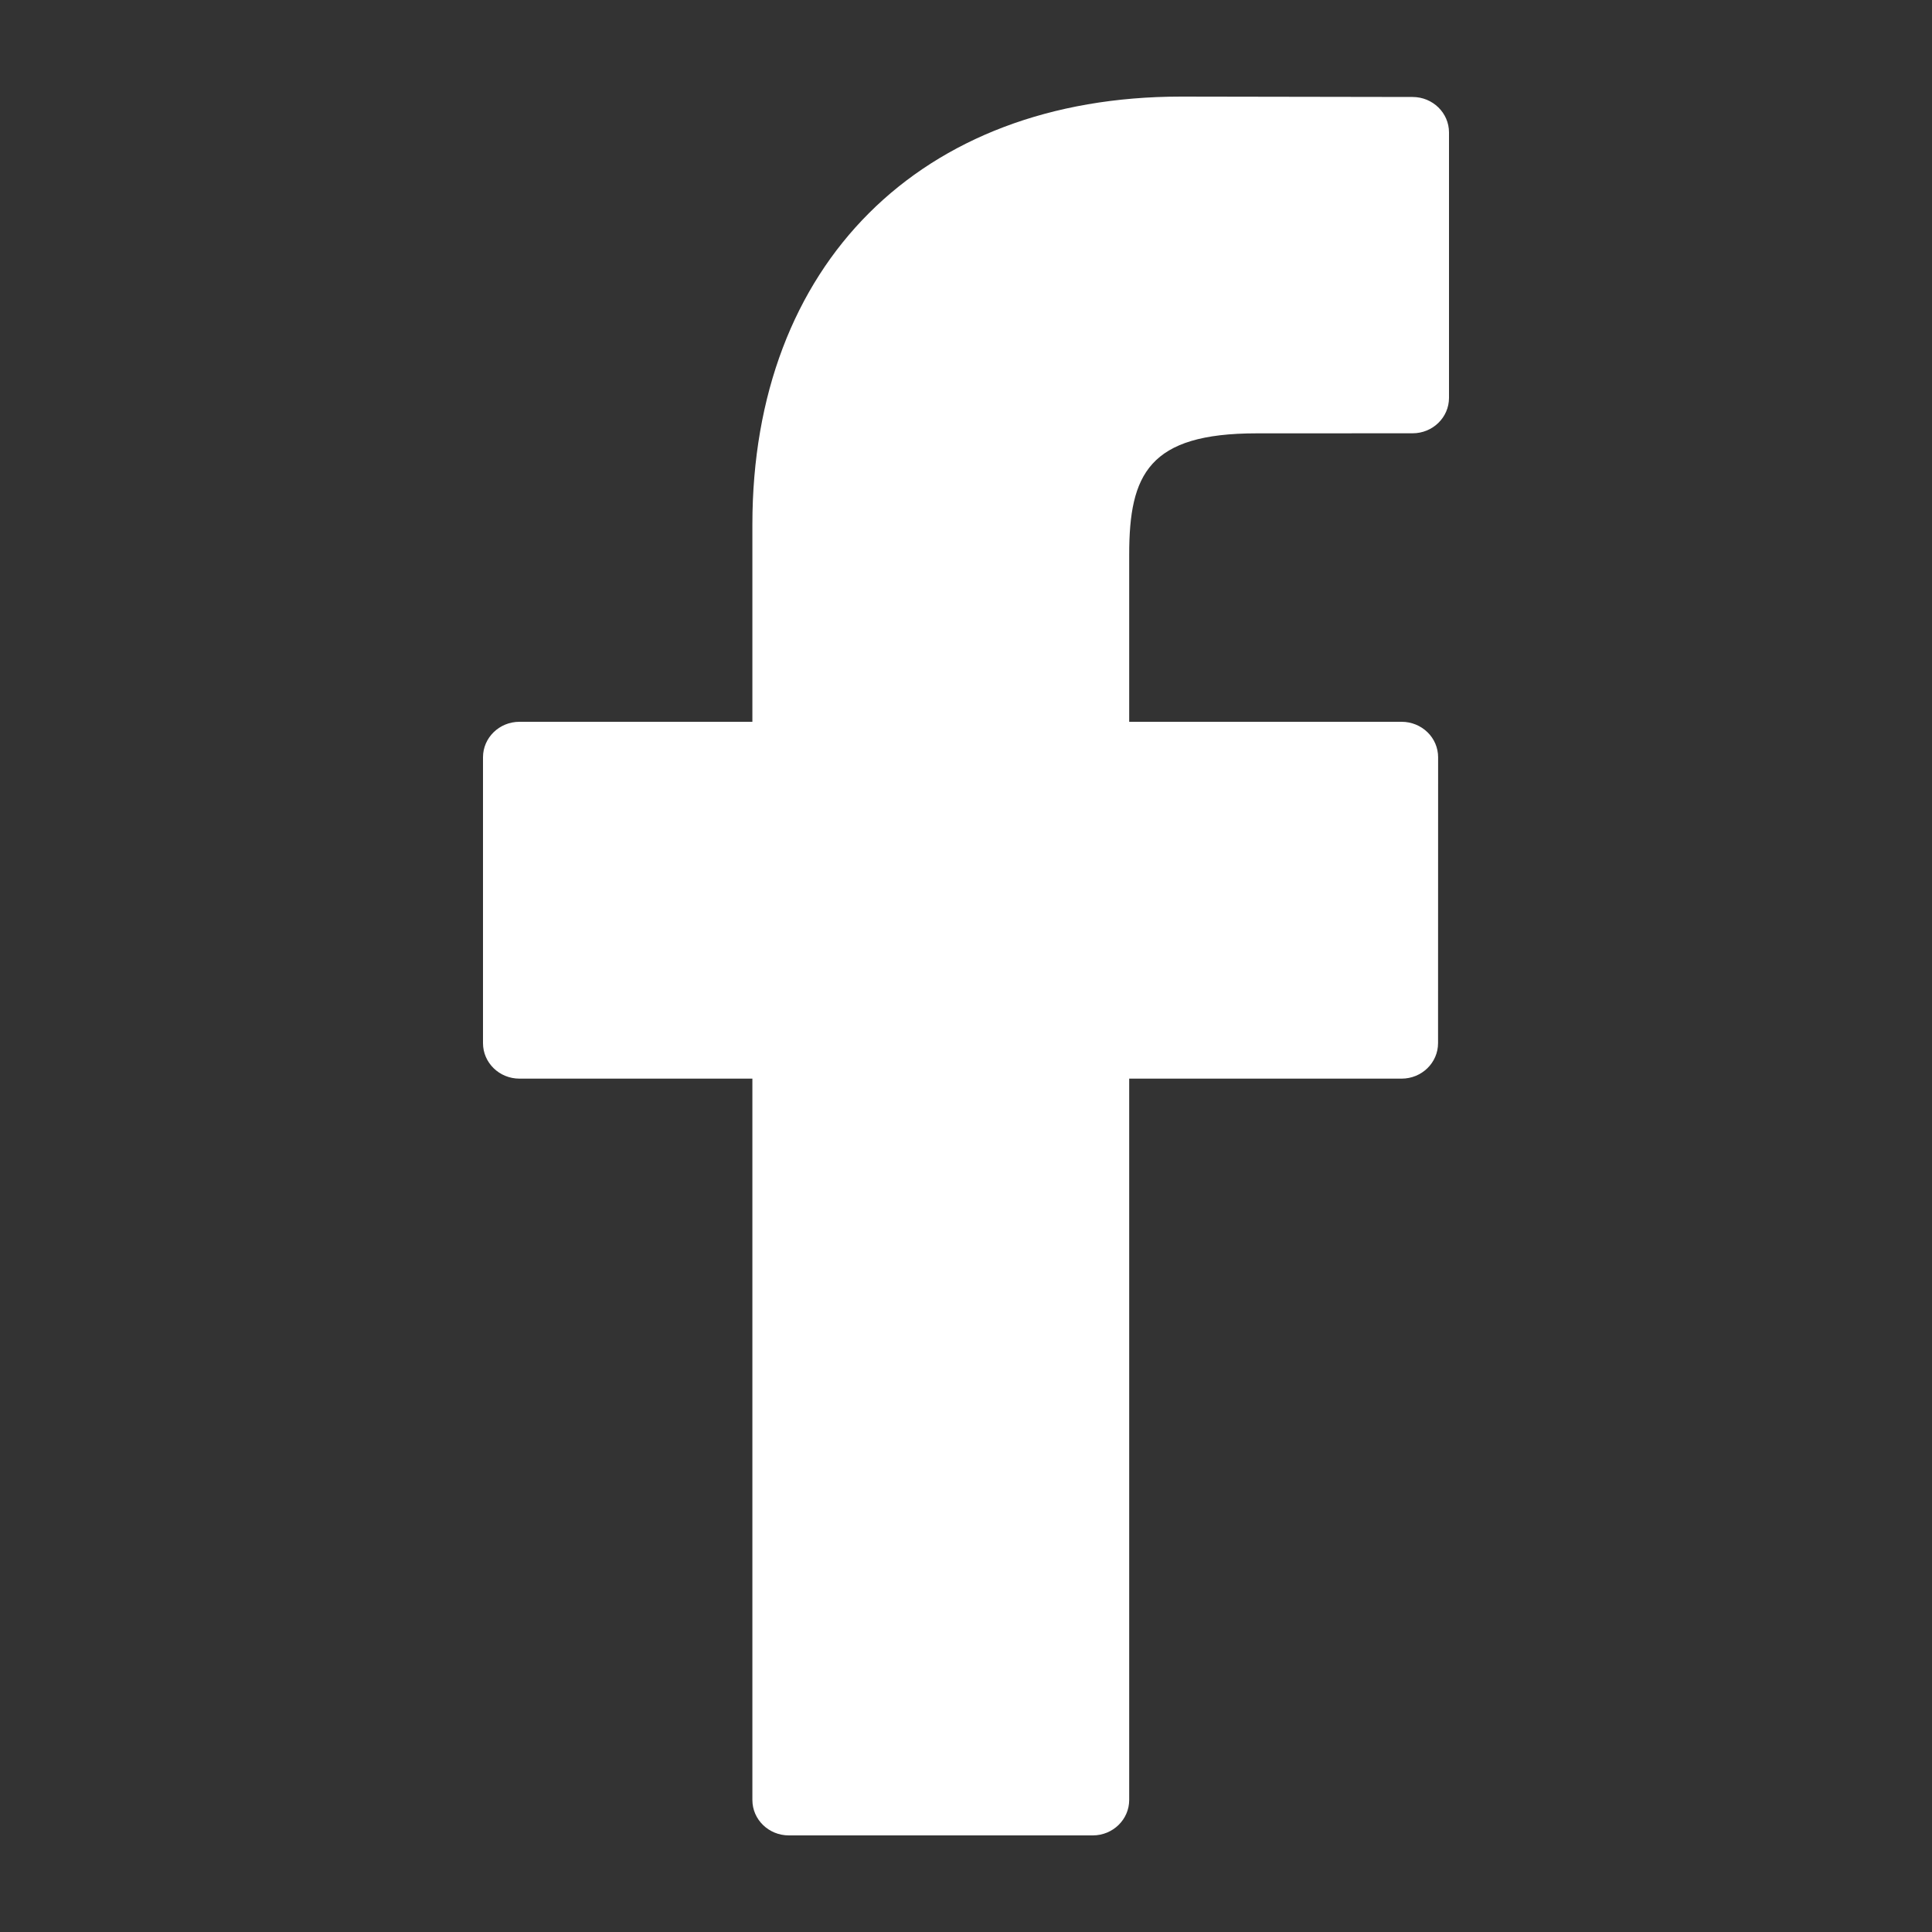 <svg width="30" height="30" viewBox="0 0 30 30" fill="none" xmlns="http://www.w3.org/2000/svg">
<rect x="0" y="0" width="30" height="30" fill="#333333" stroke="none"/>
<g id="Icon/Social network/Facebook">
<path id="Facebook" fill-rule="evenodd" clip-rule="evenodd" d="M21.935 1.506L18.337 1.5C14.295 1.5 11.683 4.108 11.683 8.145V11.208H8.066C7.753 11.208 7.5 11.455 7.5 11.759V16.198C7.5 16.502 7.753 16.749 8.066 16.749H11.683V27.95C11.683 28.254 11.936 28.5 12.249 28.5H16.969C17.281 28.5 17.534 28.253 17.534 27.95V16.749H21.764C22.077 16.749 22.33 16.502 22.33 16.198L22.331 11.759C22.331 11.613 22.272 11.473 22.166 11.37C22.06 11.267 21.916 11.208 21.765 11.208H17.534V8.611C17.534 7.363 17.84 6.729 19.511 6.729L21.935 6.728C22.247 6.728 22.5 6.482 22.5 6.178V2.056C22.5 1.753 22.247 1.506 21.935 1.506Z" fill="white"/>
</g>
</svg>

